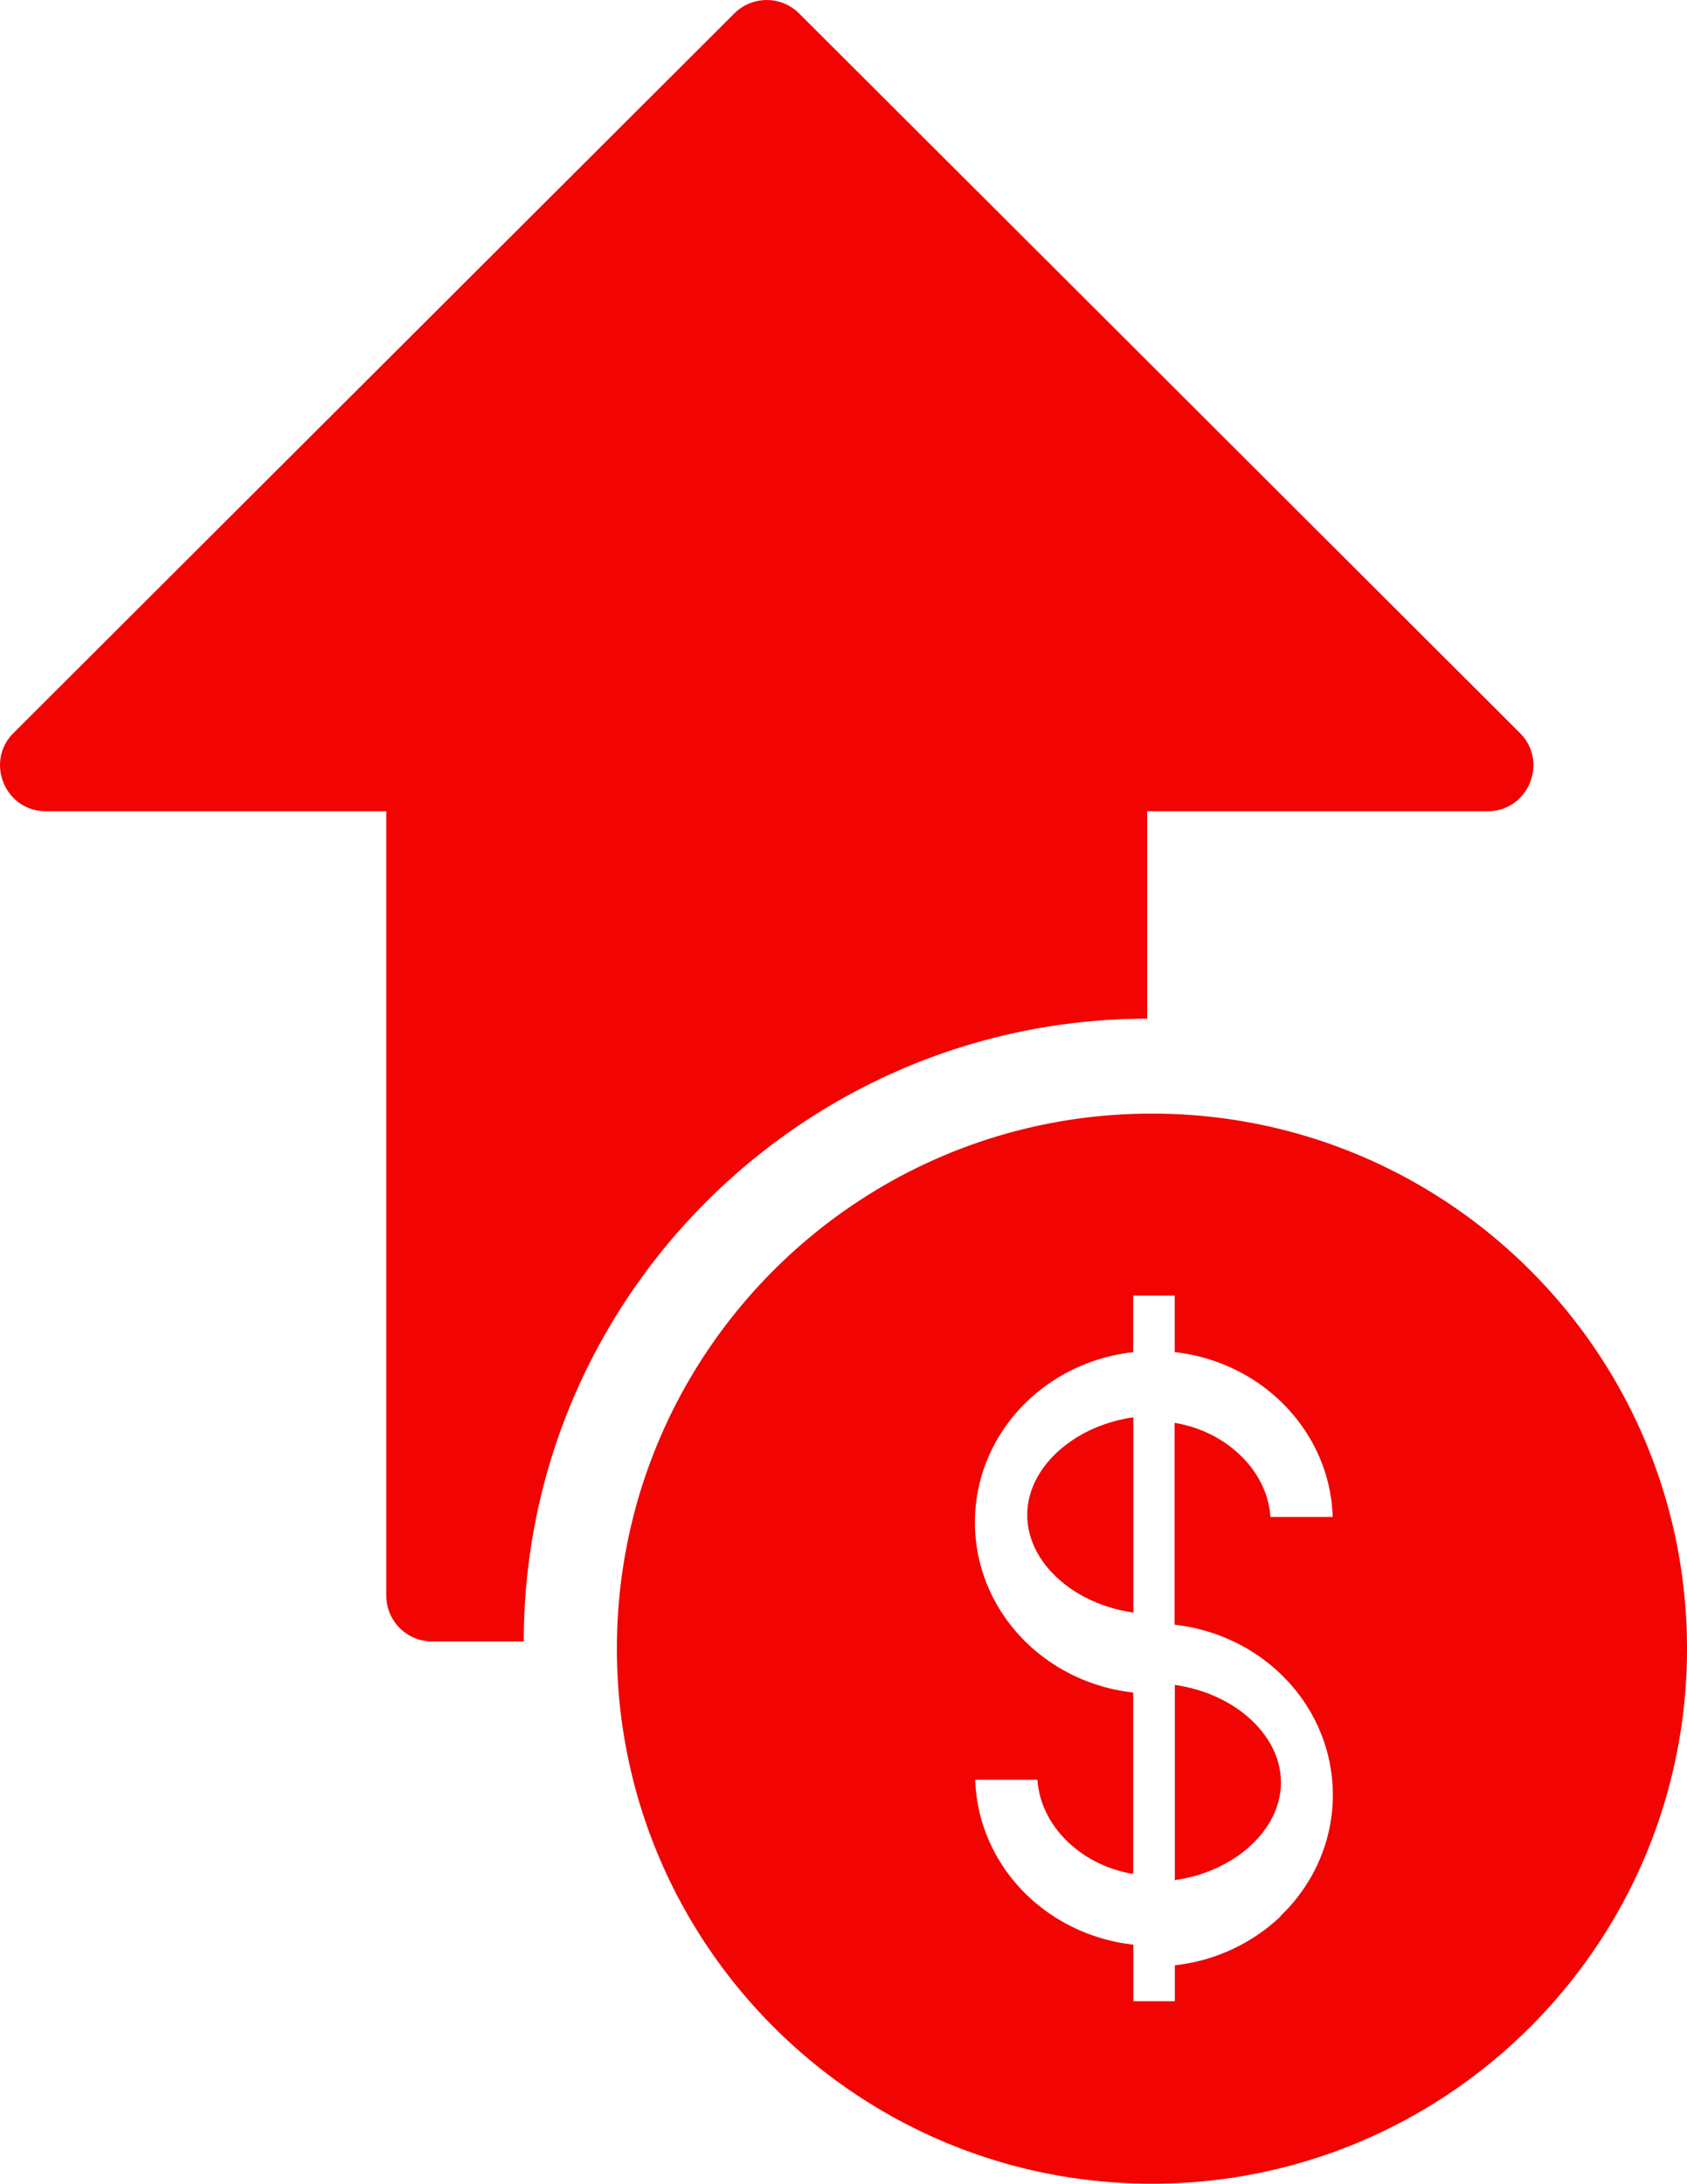 <svg xmlns="http://www.w3.org/2000/svg" width="121.94" height="157.83"><g fill="#f10402"><path d="M82.92 73.62V58.63h24.6c2.95 0 4.43-3.57 2.34-5.66l-52.1-52a3.314 3.314 0 0 0-4.68 0L27.92 26.08.98 52.97c-2.09 2.09-.61 5.66 2.34 5.66h24.6v56.68c0 1.83 1.48 3.32 3.32 3.32h6.62c0-24.81 20.21-44.99 45.07-45.01Z"/><path d="M83.26 80.48c-21.36 0-38.67 17.32-38.67 38.67s17.32 38.67 38.67 38.67 38.68-17.32 38.68-38.67-17.32-38.67-38.68-38.67Zm9.31 58.01a13.143 13.143 0 0 1-7.65 3.54v2.6h-3v-4.09c-2.97-.33-5.64-1.62-7.65-3.54-2.25-2.16-3.67-5.1-3.78-8.37h4.5c.12 1.83 1.06 3.51 2.49 4.75 1.19 1.04 2.73 1.77 4.43 2.05v-13.11c-2.97-.33-5.64-1.62-7.65-3.54-2.34-2.24-3.79-5.34-3.79-8.76s1.45-6.52 3.79-8.76c2.01-1.92 4.68-3.21 7.65-3.54v-4.09h3v4.09c2.97.33 5.64 1.62 7.64 3.54 2.25 2.16 3.68 5.1 3.78 8.37h-4.5c-.12-1.83-1.06-3.51-2.5-4.75-1.19-1.04-2.73-1.77-4.43-2.05v14.59c2.97.33 5.64 1.62 7.65 3.54 2.34 2.24 3.79 5.34 3.79 8.76s-1.45 6.52-3.79 8.76Z"/><path d="M74.25 109.49c0 1.94 1.07 3.74 2.77 5.05 1.32 1.02 3.02 1.73 4.9 2v-14.11c-1.88.27-3.58.99-4.9 2.01-1.7 1.31-2.77 3.11-2.77 5.05Zm15.57 14.28c-1.32-1.02-3.02-1.73-4.9-2v14.11c1.88-.27 3.58-.99 4.9-2.01 1.7-1.31 2.77-3.11 2.77-5.05s-1.07-3.74-2.77-5.05Z"/></g></svg>